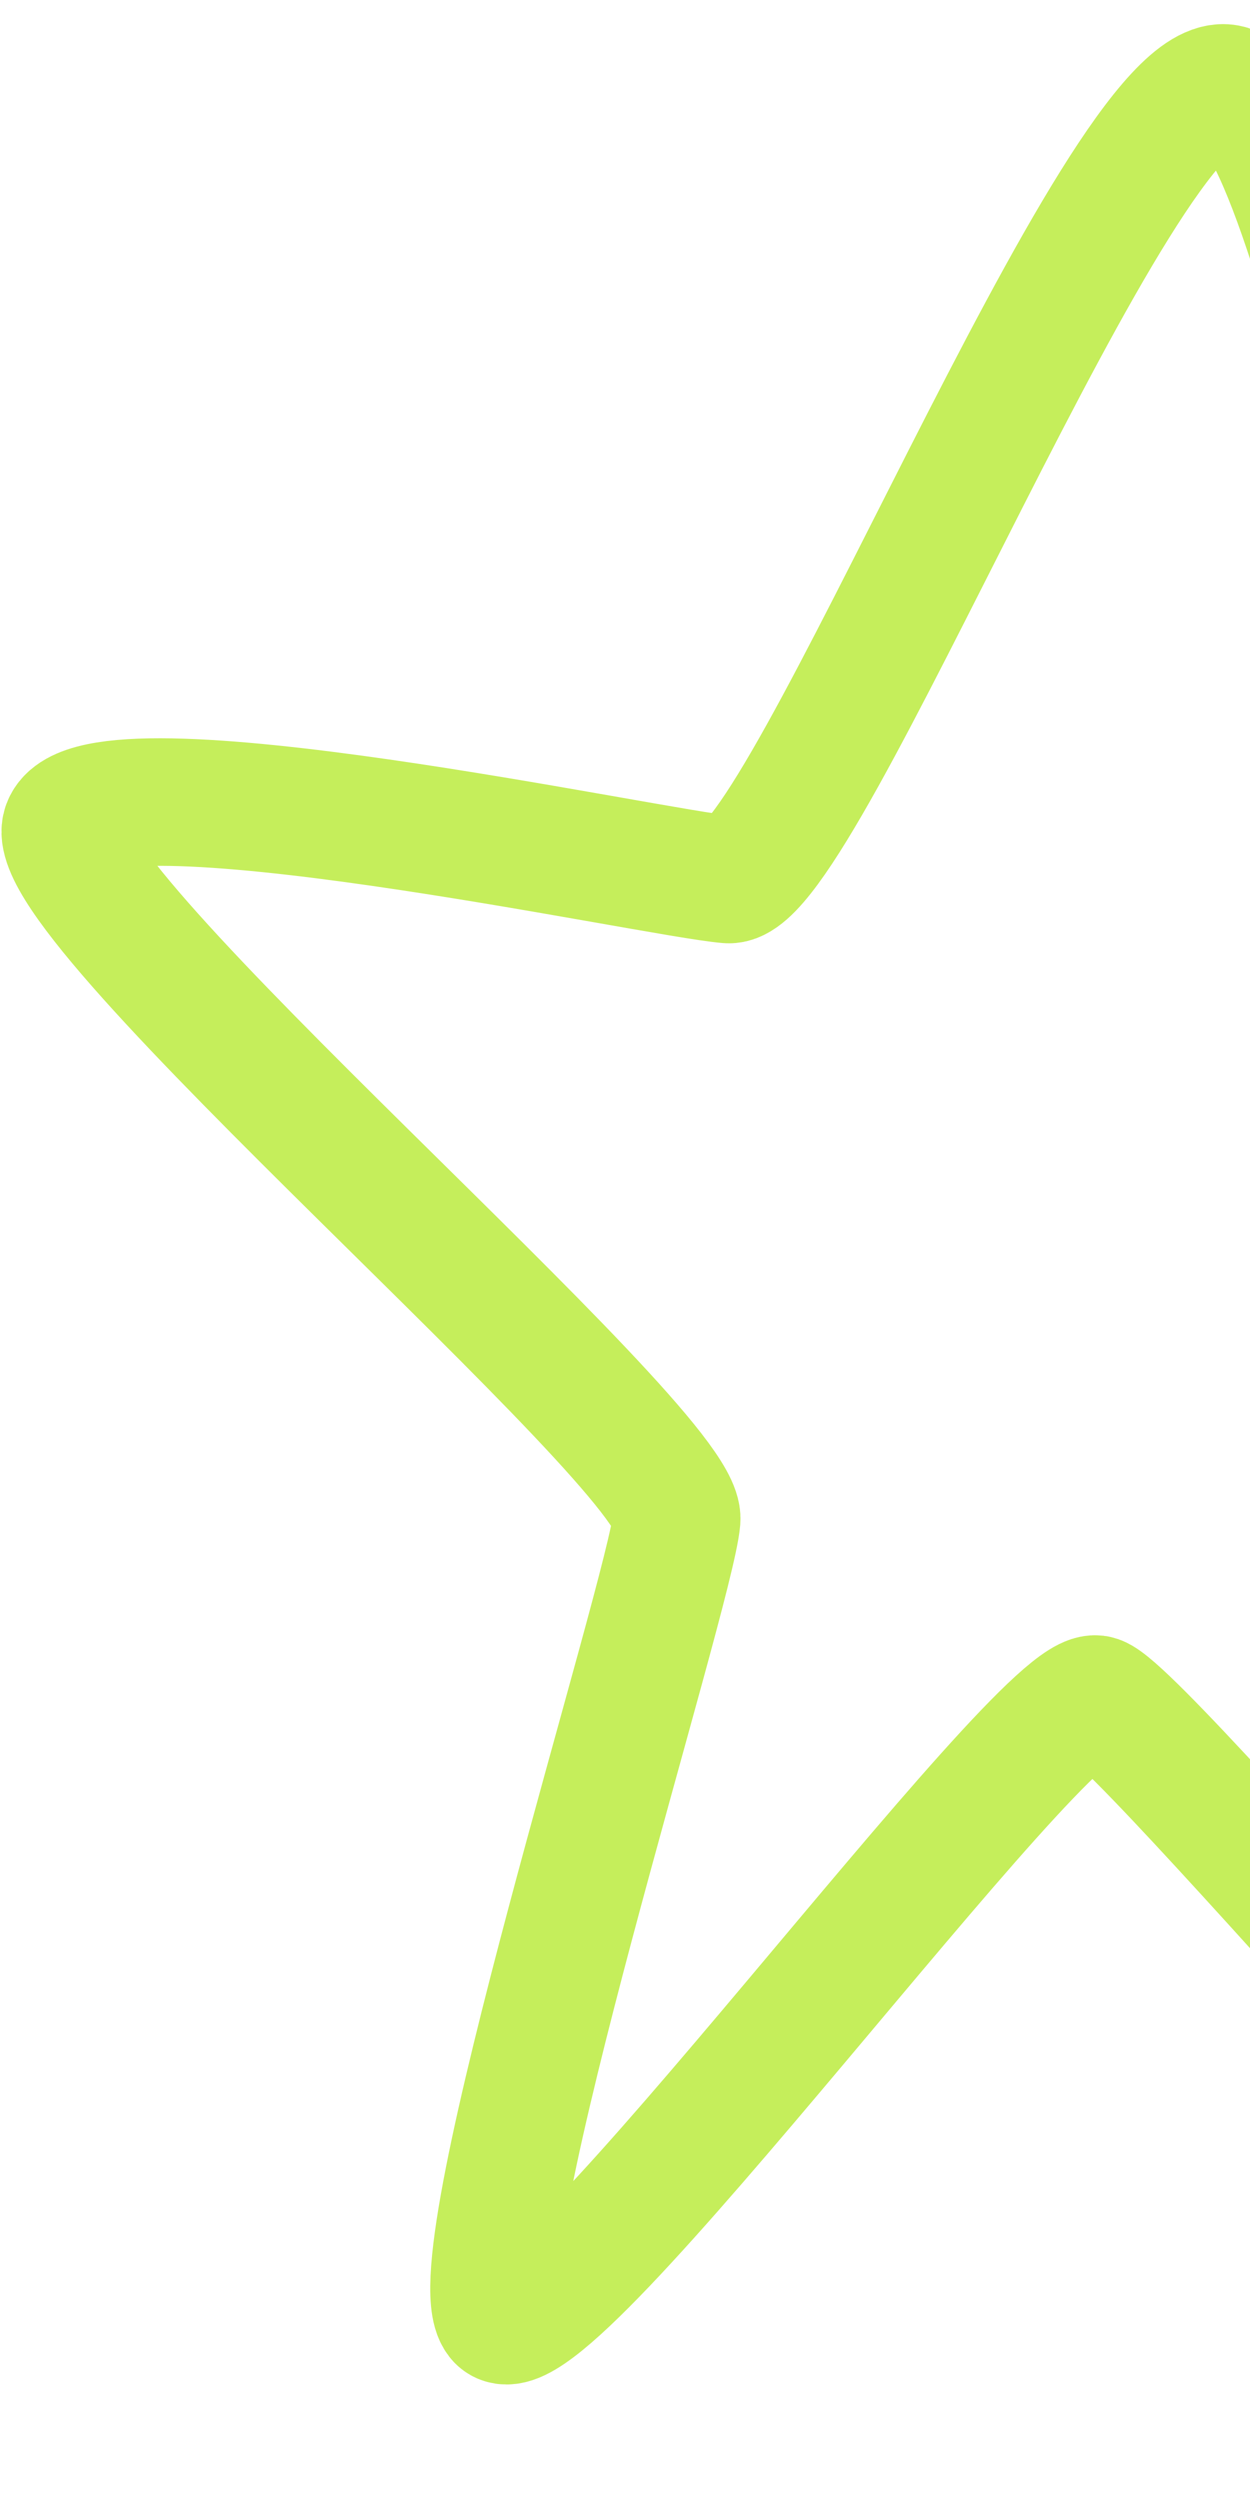 <?xml version="1.0" encoding="UTF-8"?> <svg xmlns="http://www.w3.org/2000/svg" width="49" height="98" viewBox="0 0 49 98" fill="none"><path d="M48.096 3.459C43.949 2.693 31.442 34.711 28.546 34.477C25.65 34.244 3.692 29.455 2.593 32.388C1.493 35.322 26.75 56.781 26.526 59.568C26.301 62.356 17.924 88.662 19.583 90.846C21.242 93.031 41.018 65.915 43.013 66.615C45.007 67.316 69.222 96.353 70.952 94.981C72.681 93.61 58.671 65.178 58.913 62.175C59.155 59.173 89.806 41.783 91.711 39.562C93.617 37.341 65.222 37.43 60.933 37.084C56.643 36.739 52.245 4.224 48.096 3.459Z" stroke="#C5EE5B" stroke-width="5" stroke-linecap="round"></path></svg> 